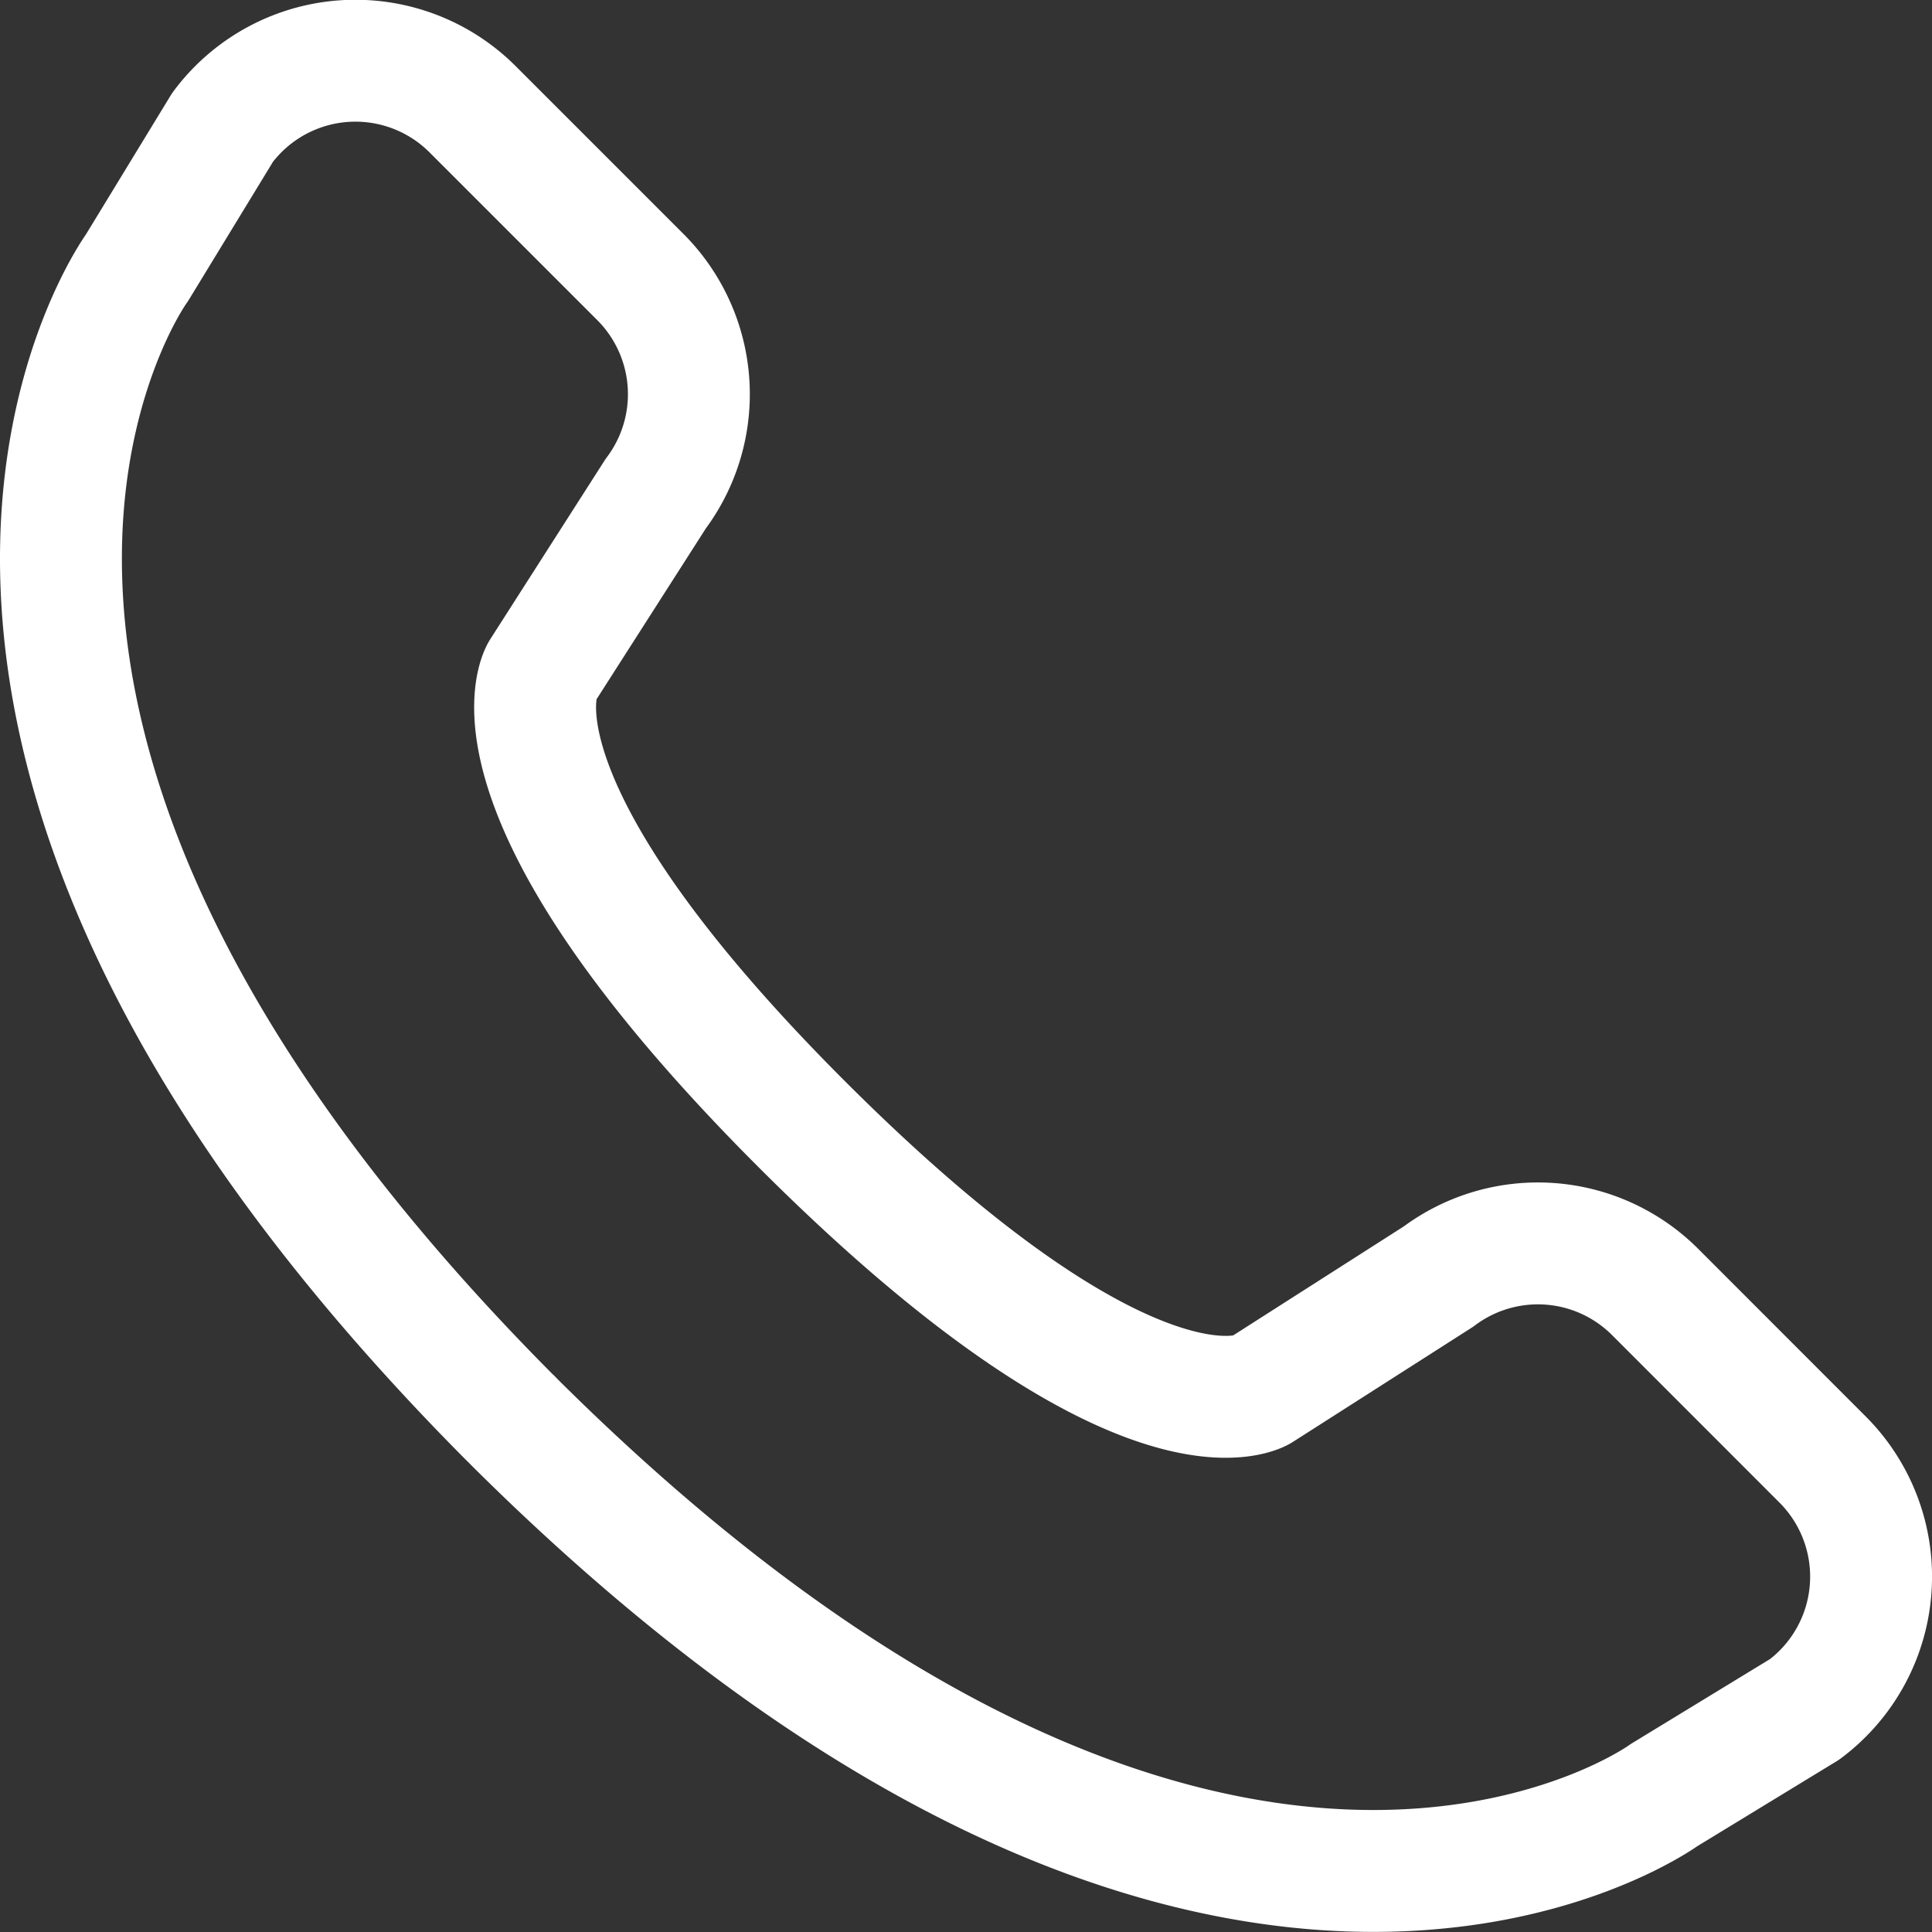 <svg xmlns="http://www.w3.org/2000/svg" width="21.349" height="21.349" viewBox="0 0 21.349 21.349">
    <rect x="0" y="0" width="21.349" height="21.349" fill="#333333" stroke="none"/>
    <defs>
        <style>
            .cls-1{fill:none;stroke:#fff;stroke-linecap:round;stroke-linejoin:round;stroke-width:1.347px}
        </style>
    </defs>
    <g id="Grupo_21" data-name="Grupo 21" transform="translate(99.884 -134.586)">
        <path id="Trazado_56" d="M-97.424 135.993l-.947 1.553s-3.6 4.933 4.11 12.694l.036.035.036.037c7.761 7.707 12.693 4.11 12.693 4.11l1.553-.947a1.831 1.831 0 0 0 .2-2.76l-1.852-1.853a1.831 1.831 0 0 0-2.393-.17l-1.972 1.26s-1.325.782-5.03-2.909-2.909-5.031-2.909-5.031l1.261-1.971a1.832 1.832 0 0 0-.17-2.394l-1.852-1.852a1.831 1.831 0 0 0-2.764.198z" class="cls-1" data-name="Trazado 56"/>
    </g>
</svg>
